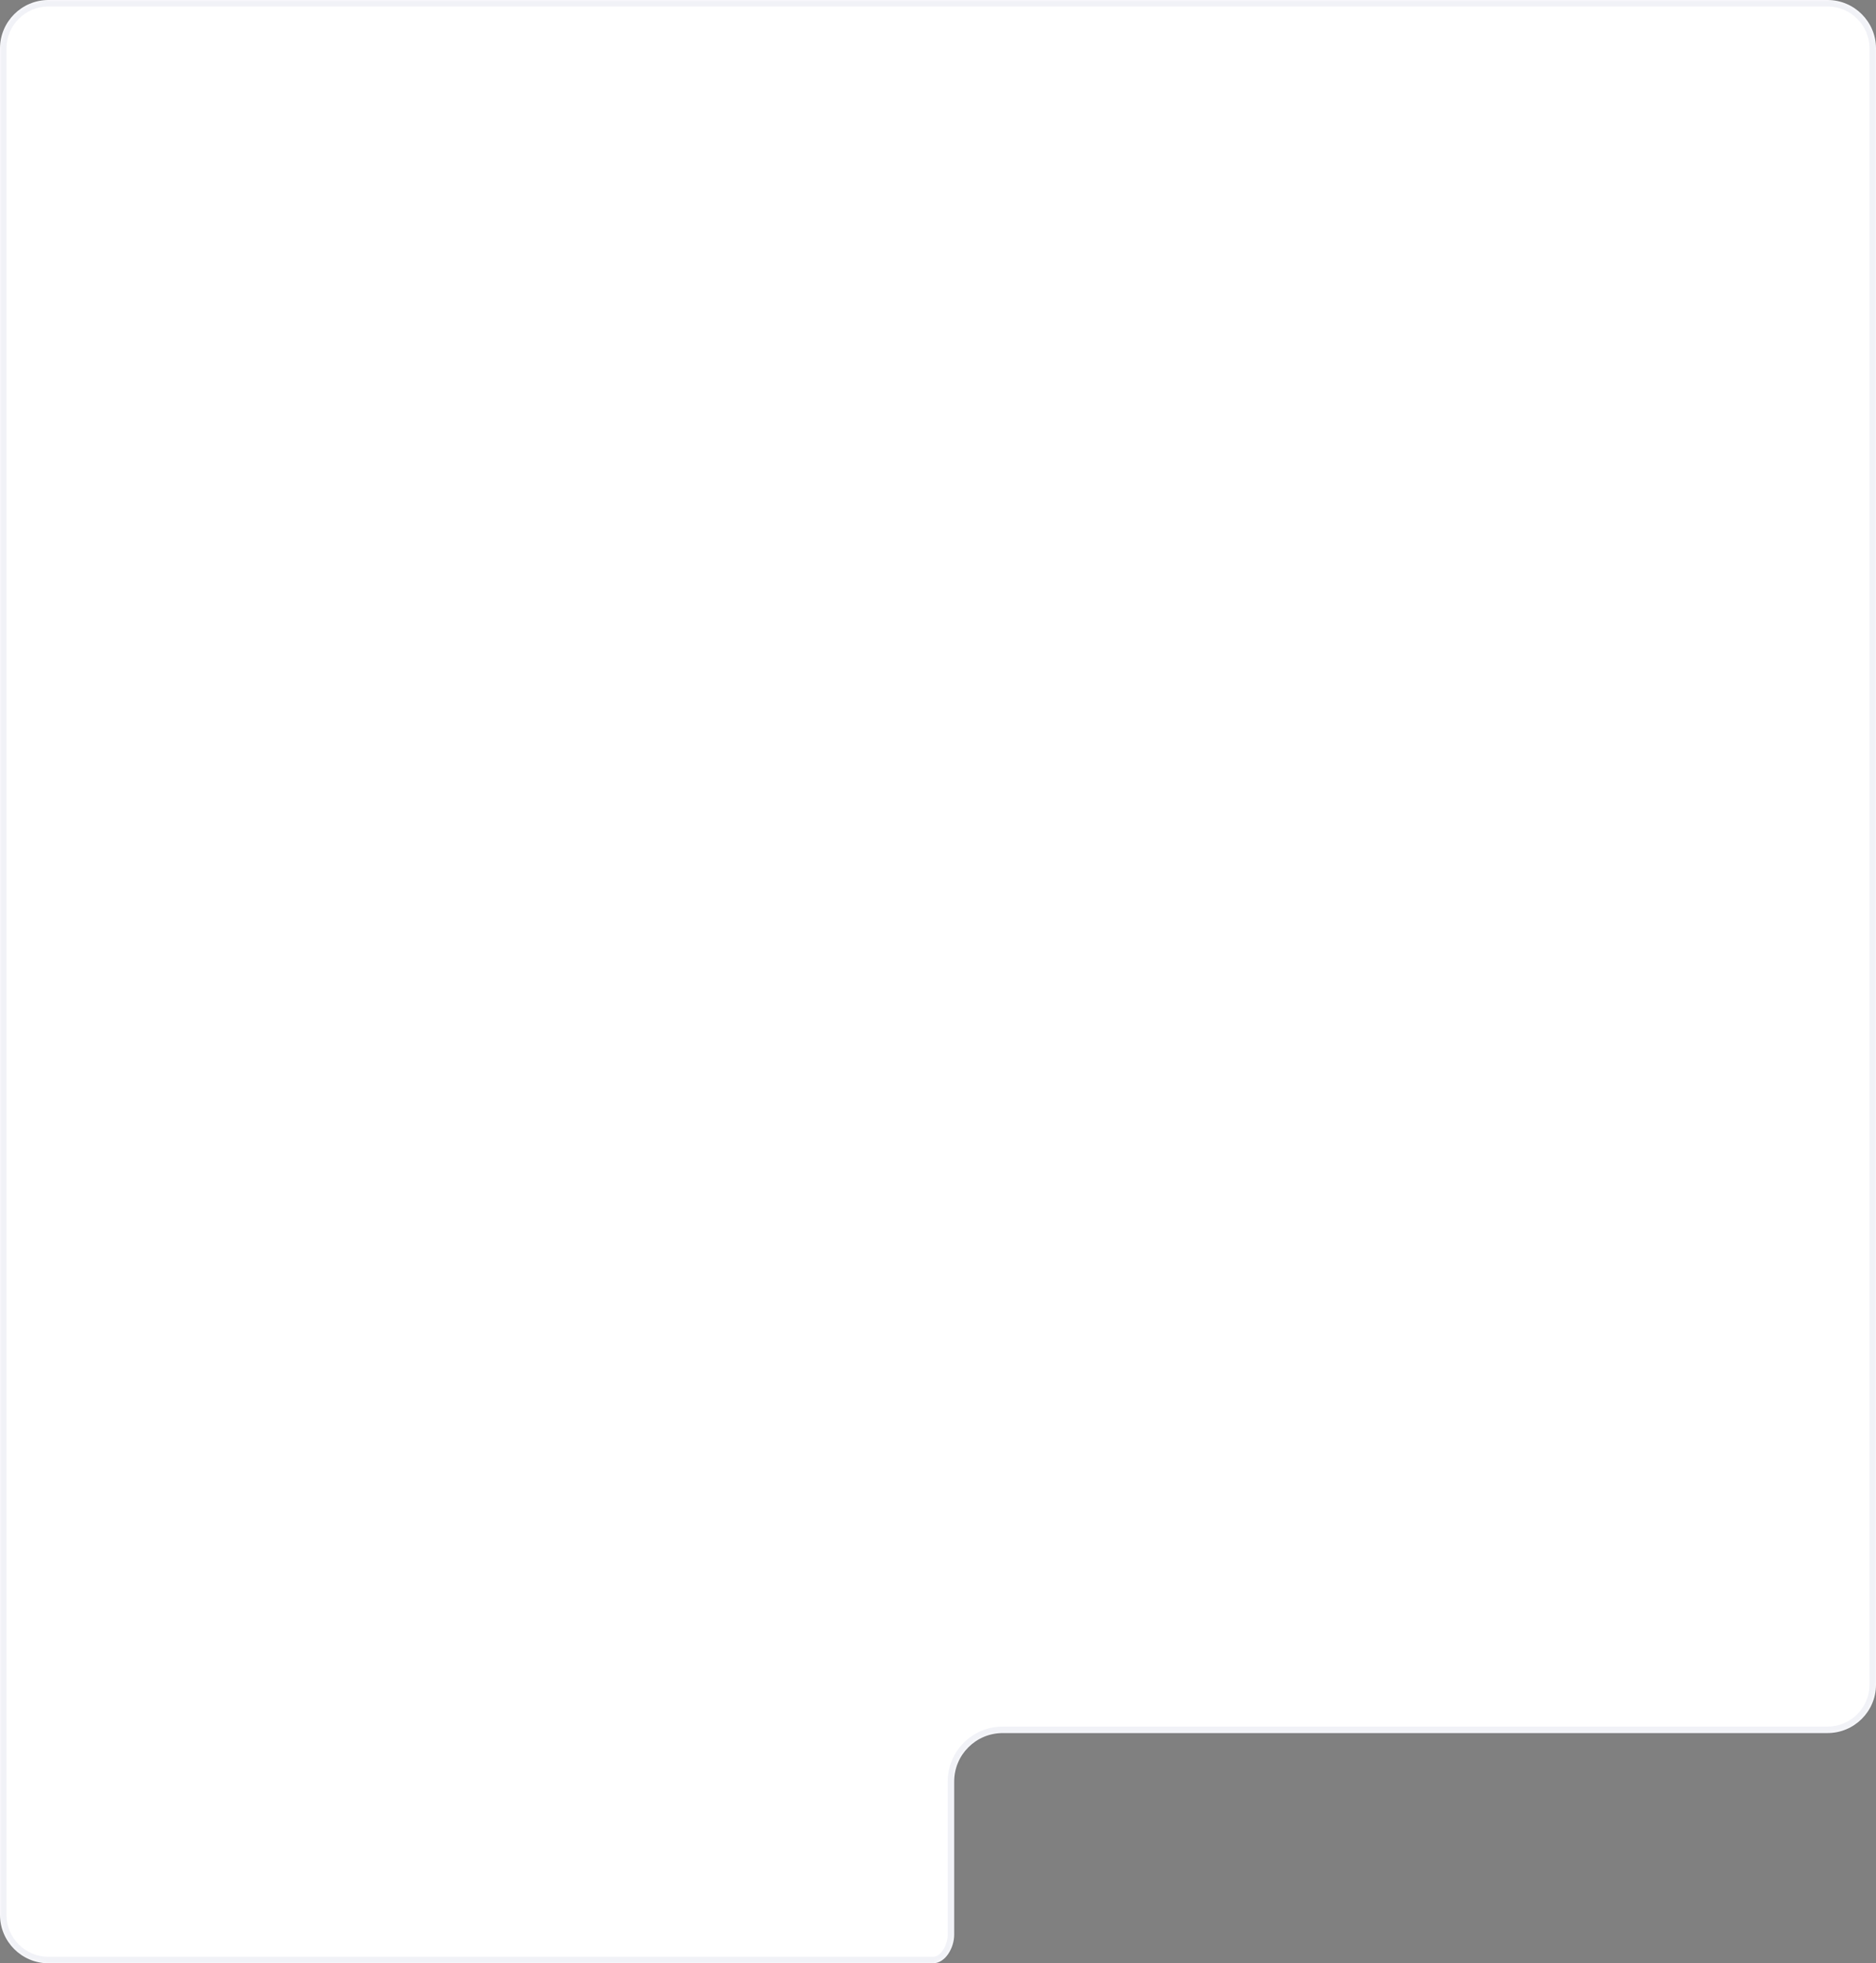 <?xml version="1.0" encoding="UTF-8"?> <svg xmlns="http://www.w3.org/2000/svg" width="580" height="607" viewBox="0 0 580 607" fill="none"><rect x="0" y="0" width="580" height="607" fill="#808080" stroke="none"/><mask id="path-1-inside-1_5008_207" fill="white"><path d="M15 0C6.716 0 0 6.716 0 15V592C0 600.284 6.716 607 15 607H288.442C292.362 607 295 602.111 295 598.192V550.822C295 542.538 301.716 535.822 310 535.822H565C573.284 535.822 580 529.106 580 520.822V15C580 6.716 573.284 0 565 0H15Z"></path></mask><path d="M15 0C6.716 0 0 6.716 0 15V592C0 600.284 6.716 607 15 607H288.442C292.362 607 295 602.111 295 598.192V550.822C295 542.538 301.716 535.822 310 535.822H565C573.284 535.822 580 529.106 580 520.822V15C580 6.716 573.284 0 565 0H15Z" fill="white"></path><path d="M15 -2C5.611 -2 -2 5.611 -2 15H2C2 7.82 7.82 2 15 2V-2ZM-2 15V592H2V15H-2ZM-2 592C-2 601.389 5.611 609 15 609V605C7.82 605 2 599.18 2 592H-2ZM15 609H288.442V605H15V609ZM288.442 609C291.31 609 293.489 607.21 294.851 605.18C296.221 603.141 297 600.551 297 598.192H293C293 599.752 292.46 601.566 291.53 602.951C290.594 604.346 289.494 605 288.442 605V609ZM297 598.192V550.822H293V598.192H297ZM297 550.822C297 543.642 302.82 537.822 310 537.822V533.822C300.611 533.822 293 541.433 293 550.822H297ZM310 537.822H565V533.822H310V537.822ZM565 537.822C574.389 537.822 582 530.211 582 520.822H578C578 528.002 572.18 533.822 565 533.822V537.822ZM582 520.822V15H578V520.822H582ZM582 15C582 5.611 574.389 -2 565 -2V2C572.18 2 578 7.82 578 15H582ZM565 -2H15V2H565V-2Z" fill="#2F4487" fill-opacity="0.07" mask="url(#path-1-inside-1_5008_207)"></path></svg> 